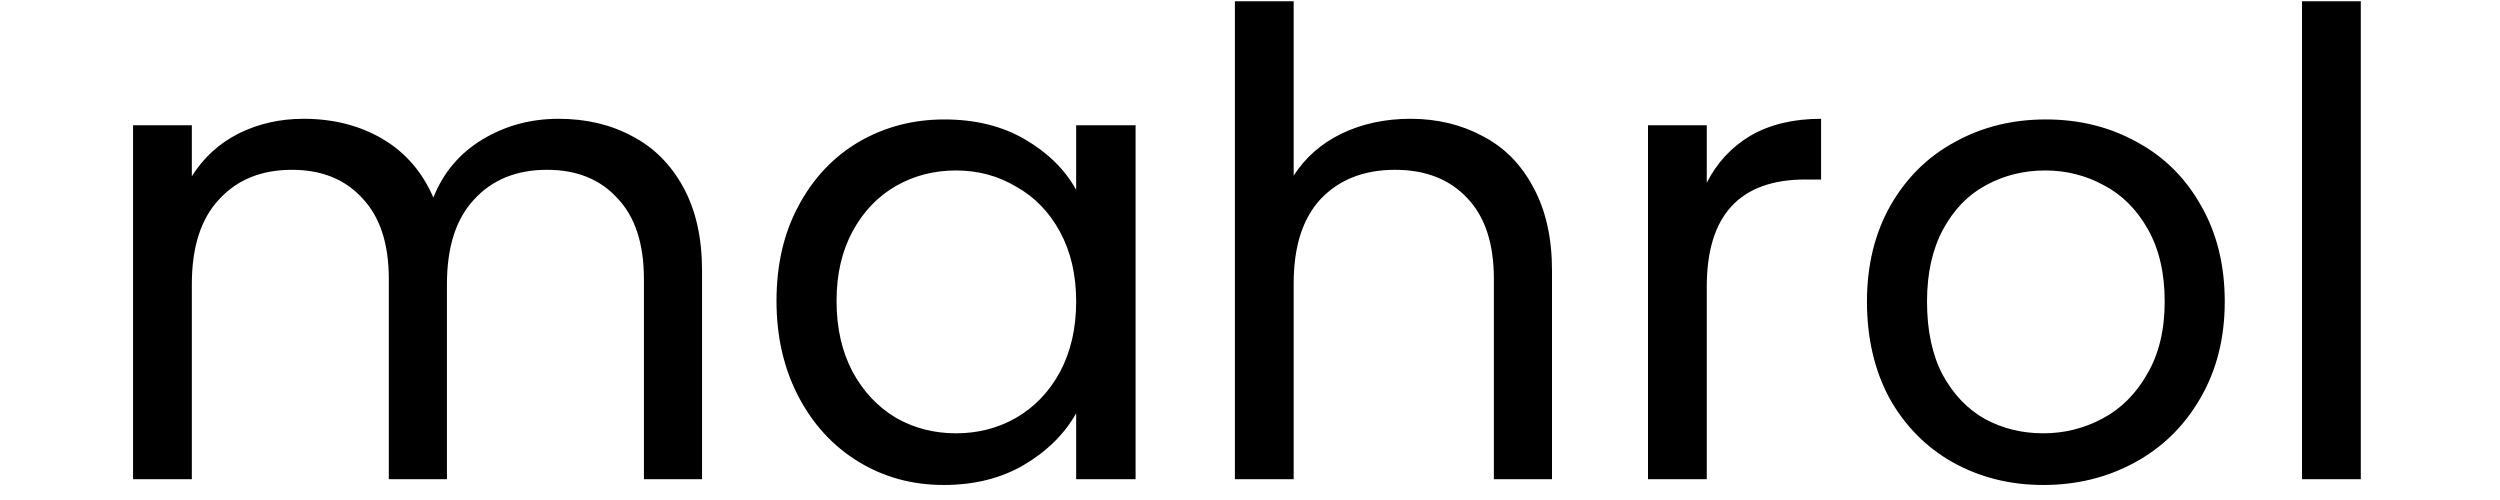<svg width="120" height="24" viewBox="0 0 120 24" fill="none" xmlns="http://www.w3.org/2000/svg">
<g clip-path="url(#clip0_1_11)">
<path d="M26.816 5.702C28.139 5.702 29.317 5.981 30.35 6.539C31.383 7.076 32.2 7.893 32.799 8.988C33.398 10.083 33.698 11.416 33.698 12.987V23H30.908V13.39C30.908 11.695 30.484 10.404 29.637 9.515C28.81 8.606 27.684 8.151 26.258 8.151C24.791 8.151 23.623 8.626 22.755 9.577C21.887 10.507 21.453 11.861 21.453 13.638V23H18.663V13.39C18.663 11.695 18.239 10.404 17.392 9.515C16.565 8.606 15.439 8.151 14.013 8.151C12.546 8.151 11.378 8.626 10.51 9.577C9.642 10.507 9.208 11.861 9.208 13.638V23H6.387V6.012H9.208V8.461C9.766 7.572 10.51 6.89 11.44 6.415C12.391 5.94 13.434 5.702 14.571 5.702C15.997 5.702 17.258 6.022 18.353 6.663C19.448 7.304 20.265 8.244 20.802 9.484C21.277 8.285 22.063 7.355 23.158 6.694C24.253 6.033 25.473 5.702 26.816 5.702ZM37.272 14.444C37.272 12.708 37.623 11.189 38.325 9.887C39.028 8.564 39.989 7.541 41.209 6.818C42.449 6.095 43.823 5.733 45.331 5.733C46.819 5.733 48.111 6.053 49.206 6.694C50.302 7.335 51.118 8.141 51.656 9.112V6.012H54.508V23H51.656V19.838C51.097 20.83 50.261 21.657 49.145 22.318C48.049 22.959 46.768 23.279 45.3 23.279C43.792 23.279 42.428 22.907 41.209 22.163C39.989 21.419 39.028 20.375 38.325 19.032C37.623 17.689 37.272 16.159 37.272 14.444ZM51.656 14.475C51.656 13.194 51.397 12.078 50.88 11.127C50.364 10.176 49.661 9.453 48.773 8.957C47.904 8.44 46.944 8.182 45.889 8.182C44.836 8.182 43.874 8.43 43.007 8.926C42.139 9.422 41.446 10.145 40.929 11.096C40.413 12.047 40.154 13.163 40.154 14.444C40.154 15.746 40.413 16.883 40.929 17.854C41.446 18.805 42.139 19.538 43.007 20.055C43.874 20.551 44.836 20.799 45.889 20.799C46.944 20.799 47.904 20.551 48.773 20.055C49.661 19.538 50.364 18.805 50.88 17.854C51.397 16.883 51.656 15.756 51.656 14.475ZM67.707 5.702C68.988 5.702 70.145 5.981 71.179 6.539C72.212 7.076 73.018 7.893 73.597 8.988C74.196 10.083 74.496 11.416 74.496 12.987V23H71.706V13.39C71.706 11.695 71.282 10.404 70.435 9.515C69.587 8.606 68.43 8.151 66.963 8.151C65.475 8.151 64.286 8.616 63.398 9.546C62.53 10.476 62.096 11.83 62.096 13.607V23H59.275V0.06H62.096V8.43C62.654 7.562 63.418 6.89 64.39 6.415C65.382 5.94 66.487 5.702 67.707 5.702ZM81.925 8.771C82.421 7.8 83.124 7.045 84.033 6.508C84.963 5.971 86.089 5.702 87.412 5.702V8.616H86.668C83.506 8.616 81.925 10.331 81.925 13.762V23H79.104V6.012H81.925V8.771ZM98.077 23.279C96.486 23.279 95.039 22.917 93.737 22.194C92.456 21.471 91.443 20.448 90.699 19.125C89.976 17.782 89.614 16.232 89.614 14.475C89.614 12.739 89.986 11.21 90.73 9.887C91.495 8.544 92.528 7.521 93.83 6.818C95.132 6.095 96.589 5.733 98.201 5.733C99.813 5.733 101.27 6.095 102.572 6.818C103.874 7.521 104.897 8.533 105.641 9.856C106.406 11.179 106.788 12.718 106.788 14.475C106.788 16.232 106.396 17.782 105.61 19.125C104.846 20.448 103.802 21.471 102.479 22.194C101.157 22.917 99.689 23.279 98.077 23.279ZM98.077 20.799C99.09 20.799 100.041 20.561 100.929 20.086C101.818 19.611 102.531 18.898 103.068 17.947C103.626 16.996 103.905 15.839 103.905 14.475C103.905 13.111 103.637 11.954 103.099 11.003C102.562 10.052 101.859 9.35 100.991 8.895C100.123 8.42 99.183 8.182 98.17 8.182C97.137 8.182 96.186 8.42 95.318 8.895C94.471 9.35 93.789 10.052 93.272 11.003C92.756 11.954 92.497 13.111 92.497 14.475C92.497 15.86 92.745 17.027 93.241 17.978C93.758 18.929 94.44 19.642 95.287 20.117C96.135 20.572 97.065 20.799 98.077 20.799ZM113.318 0.06V23H110.497V0.06H113.318Z" fill="black"/>
</g>
<defs>
<clipPath id="clip0_1_11">
<rect width="120" height="24" fill="white"/>
</clipPath>
</defs>
</svg>

